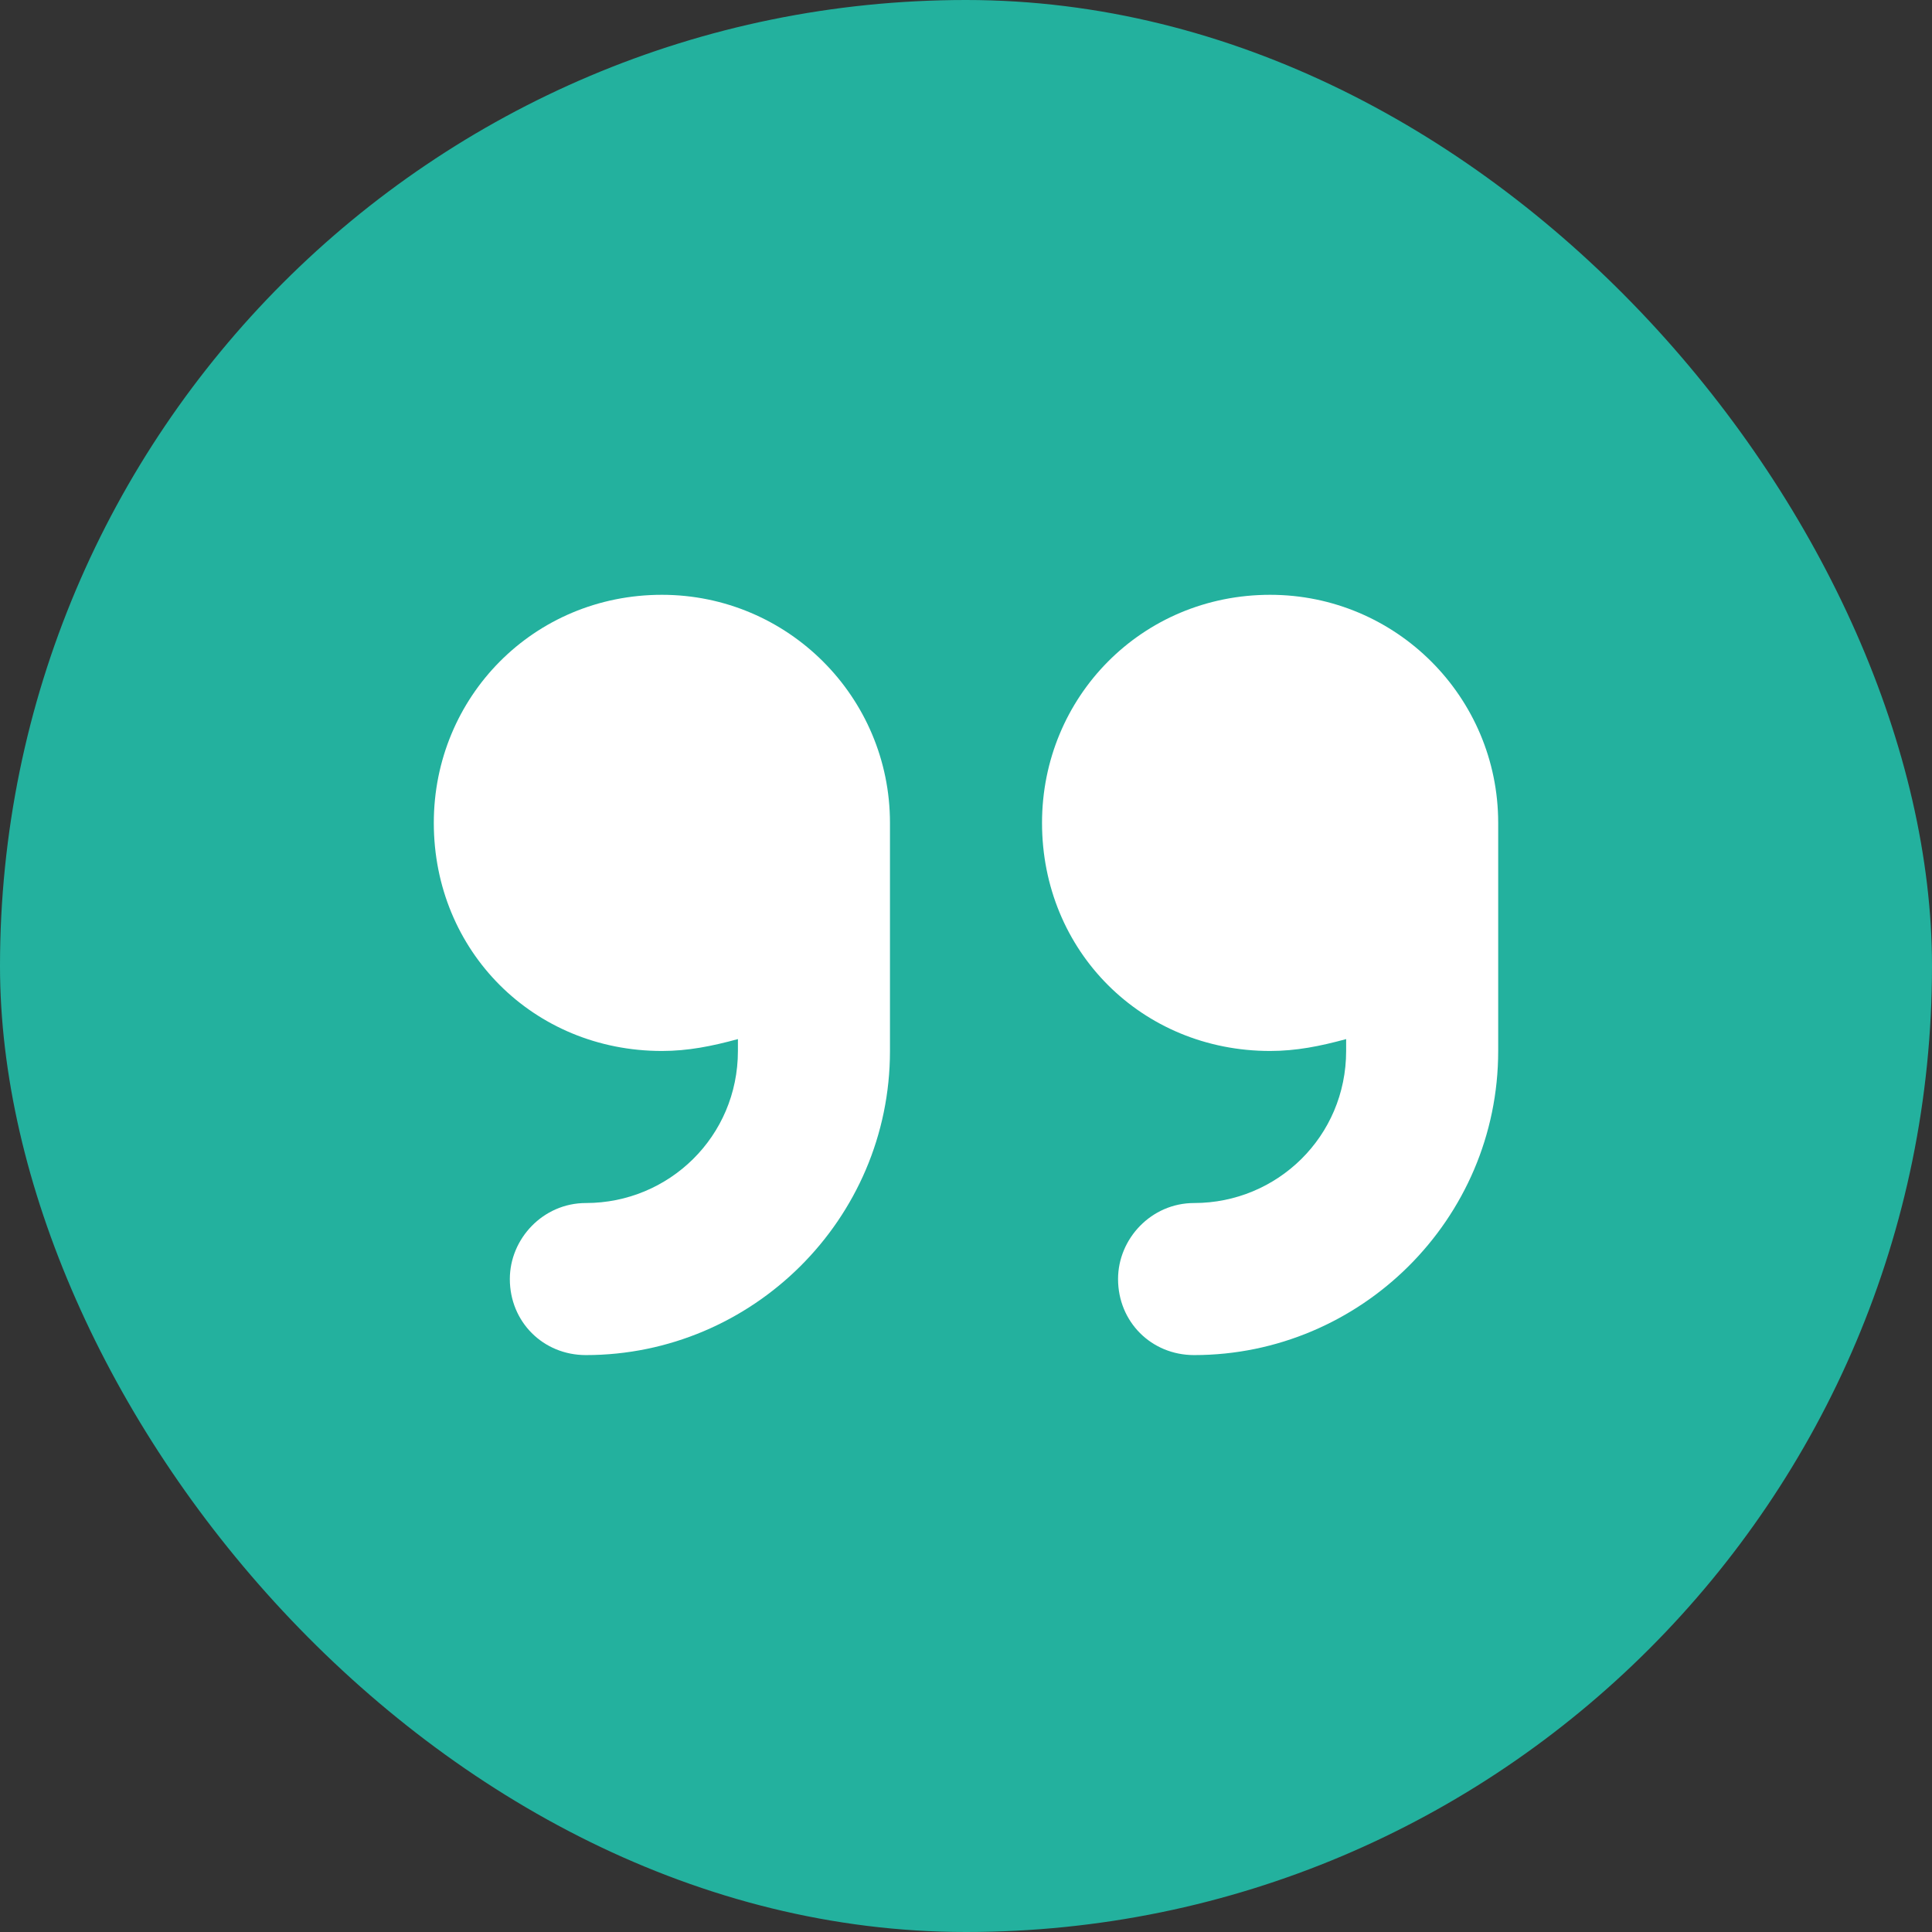 <svg width="54" height="54" viewBox="0 0 54 54" fill="none" xmlns="http://www.w3.org/2000/svg">
<rect x="0" y="0" width="54" height="54" fill="#333333" stroke="none"/>
<rect width="54" height="54" rx="27" fill="#23B19E"/>
<path d="M18.5 16.625C14.914 16.625 12.125 19.48 12.125 23C12.125 26.586 14.914 29.375 18.5 29.375C19.23 29.375 19.895 29.242 20.625 29.043V29.375C20.625 31.766 18.699 33.625 16.375 33.625C15.18 33.625 14.25 34.621 14.25 35.75C14.25 36.945 15.18 37.875 16.375 37.875C21.023 37.875 24.875 34.09 24.875 29.375V23C24.875 19.48 22.02 16.625 18.5 16.625ZM41.875 23C41.875 19.48 39.02 16.625 35.5 16.625C31.914 16.625 29.125 19.48 29.125 23C29.125 26.586 31.914 29.375 35.5 29.375C36.23 29.375 36.895 29.242 37.625 29.043V29.375C37.625 31.766 35.699 33.625 33.375 33.625C32.18 33.625 31.25 34.621 31.25 35.75C31.25 36.945 32.18 37.875 33.375 37.875C38.023 37.875 41.875 34.09 41.875 29.375V23Z" fill="white"/>
</svg>
